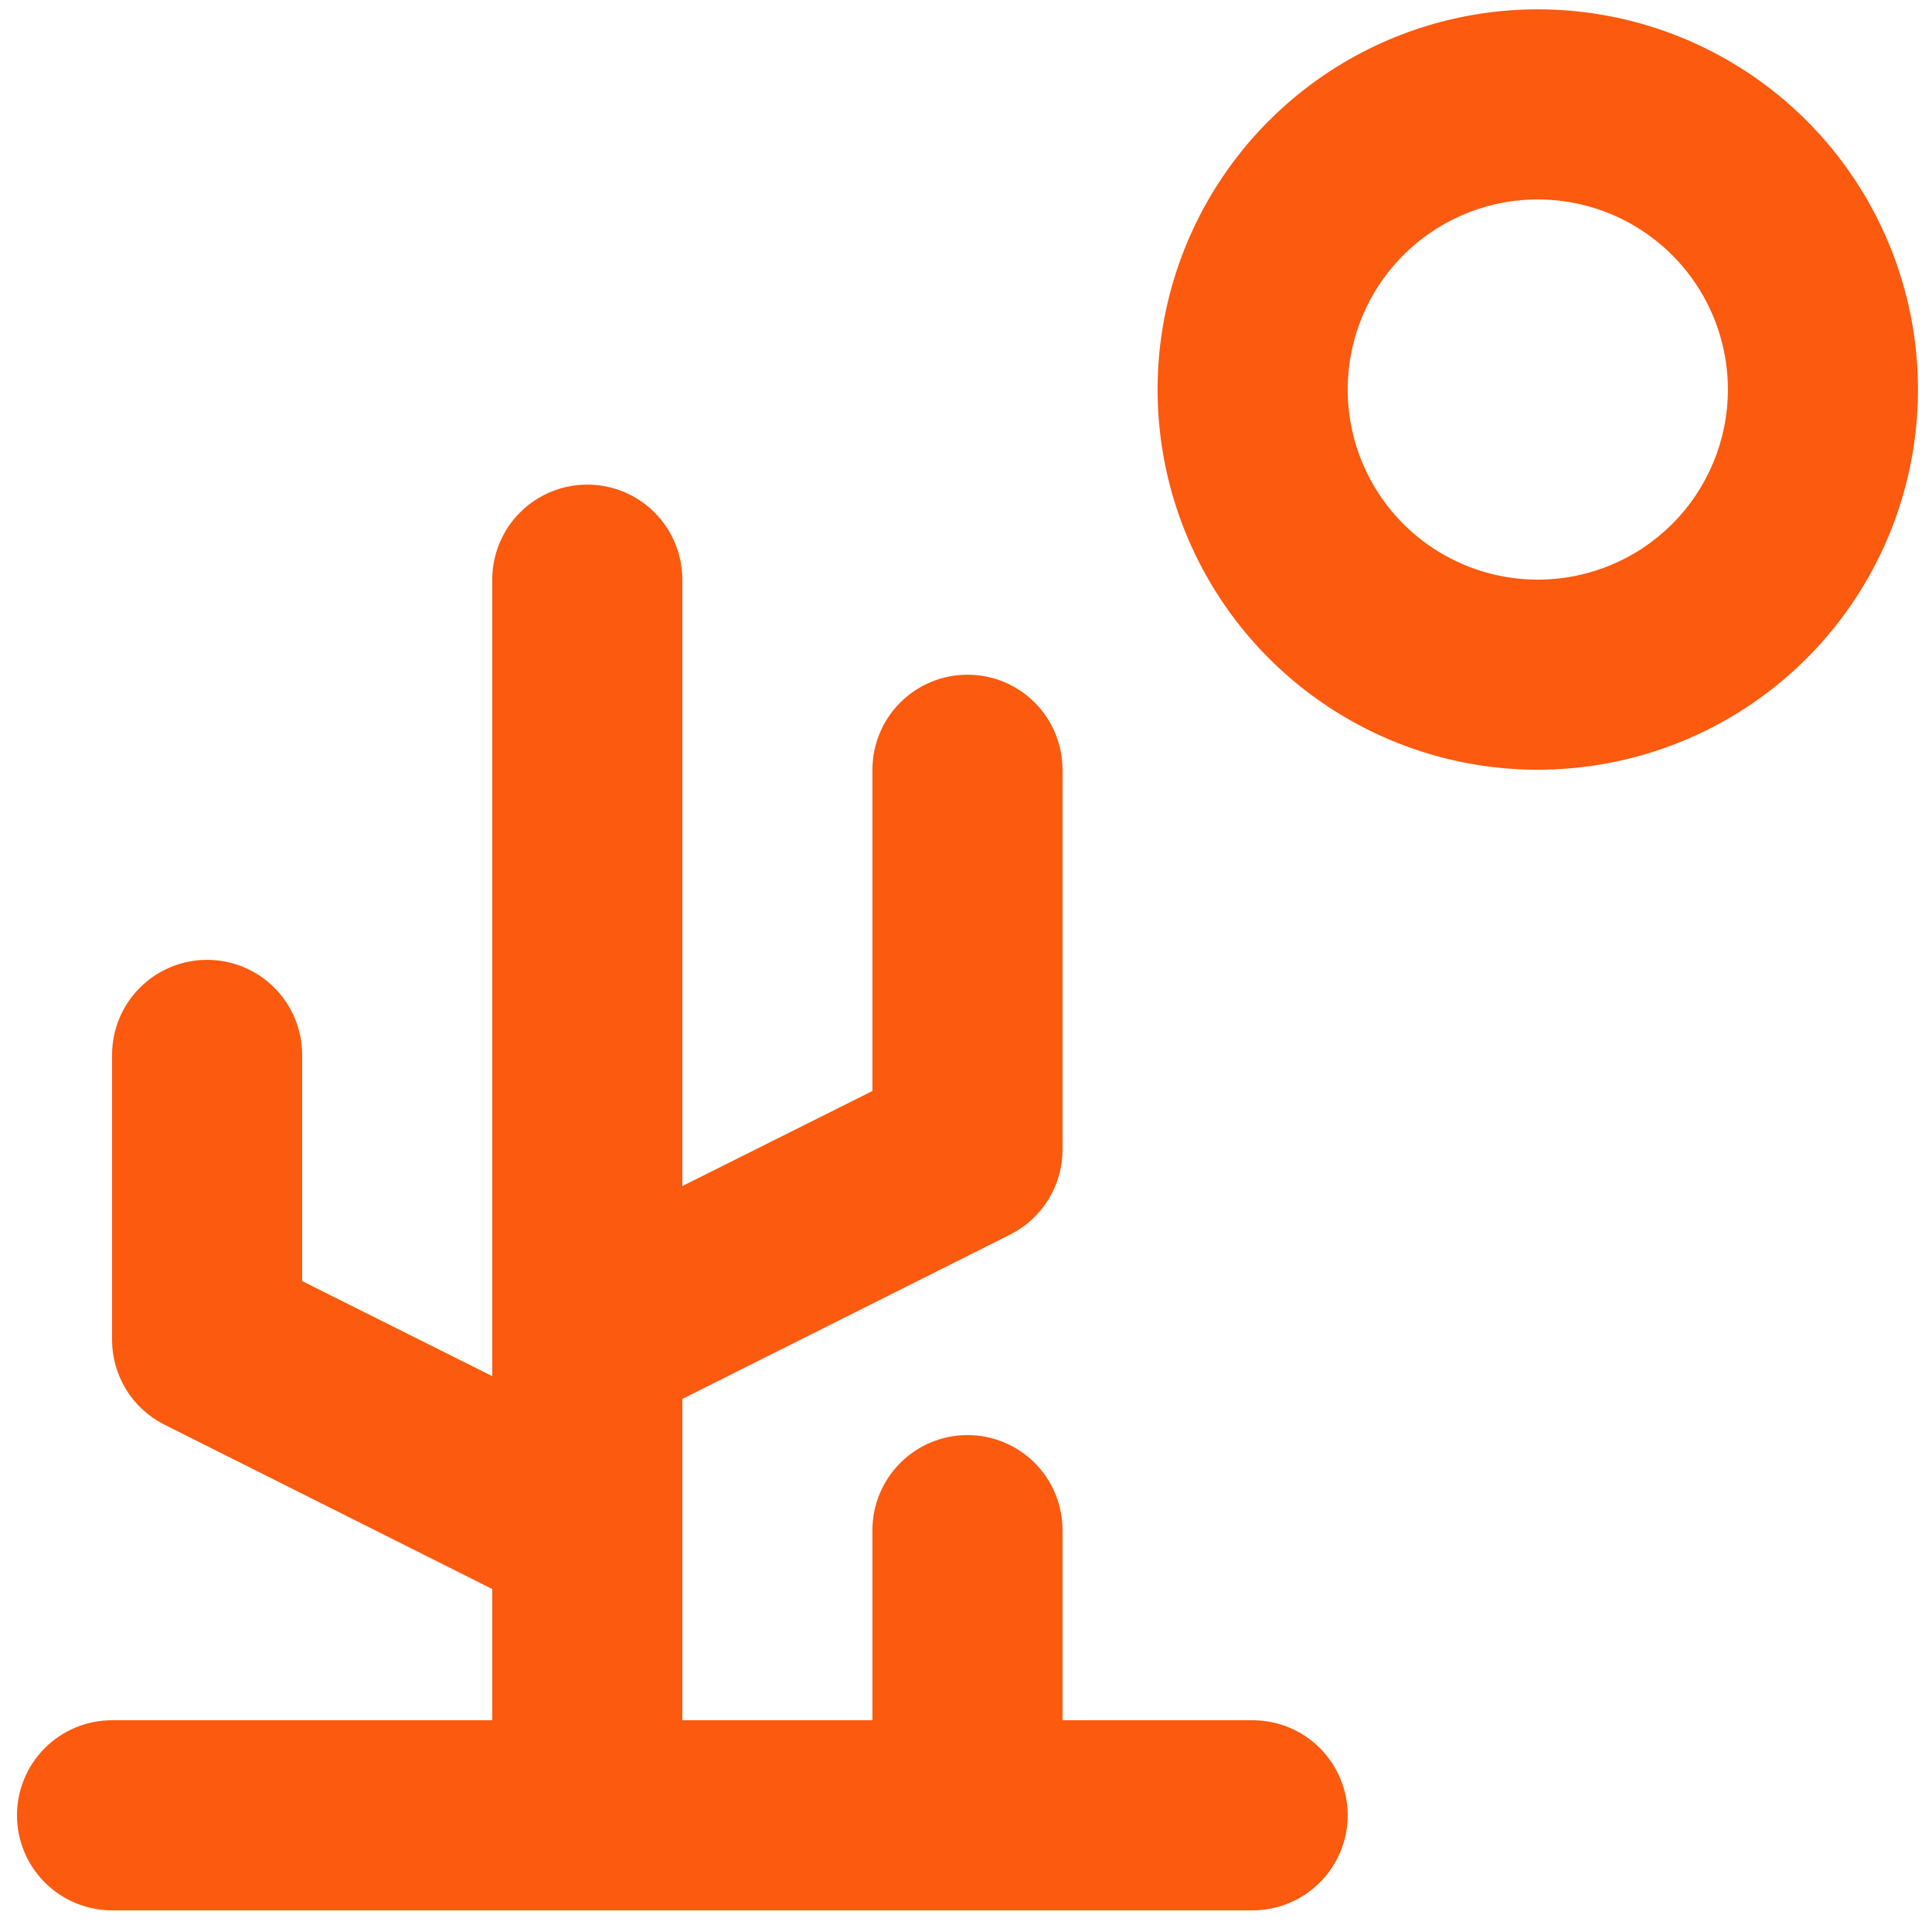 <?xml version="1.0" encoding="UTF-8"?>
<svg xmlns="http://www.w3.org/2000/svg" width="53" height="53" viewBox="0 0 53 53" fill="none">
  <path d="M42.186 0.256C40.123 0.256 38.106 0.868 36.391 2.014C34.676 3.16 33.339 4.789 32.55 6.695C31.76 8.601 31.554 10.698 31.956 12.721C32.359 14.744 33.352 16.603 34.811 18.061C36.269 19.52 38.128 20.513 40.151 20.916C42.174 21.318 44.271 21.111 46.177 20.322C48.083 19.533 49.712 18.196 50.858 16.481C52.004 14.765 52.615 12.749 52.615 10.686C52.615 7.92 51.517 5.267 49.561 3.311C47.605 1.355 44.952 0.256 42.186 0.256ZM42.186 15.901C41.154 15.901 40.146 15.595 39.288 15.022C38.431 14.449 37.762 13.635 37.368 12.682C36.973 11.729 36.87 10.68 37.071 9.669C37.272 8.657 37.769 7.728 38.498 6.999C39.227 6.269 40.157 5.773 41.168 5.571C42.18 5.37 43.228 5.474 44.181 5.868C45.134 6.263 45.949 6.931 46.522 7.789C47.095 8.647 47.401 9.655 47.401 10.686C47.401 12.069 46.851 13.396 45.873 14.374C44.895 15.352 43.569 15.901 42.186 15.901ZM34.363 47.191H29.148V41.976C29.148 41.284 28.874 40.621 28.385 40.132C27.896 39.643 27.232 39.368 26.541 39.368C25.849 39.368 25.186 39.643 24.697 40.132C24.208 40.621 23.933 41.284 23.933 41.976V47.191H18.718V38.377L27.714 33.867C28.144 33.65 28.506 33.318 28.759 32.909C29.012 32.499 29.147 32.027 29.148 31.546V21.116C29.148 20.424 28.874 19.761 28.385 19.272C27.896 18.783 27.232 18.509 26.541 18.509C25.849 18.509 25.186 18.783 24.697 19.272C24.208 19.761 23.933 20.424 23.933 21.116V29.929L18.718 32.537V15.901C18.718 15.21 18.444 14.546 17.955 14.057C17.466 13.568 16.803 13.294 16.111 13.294C15.419 13.294 14.756 13.568 14.267 14.057C13.778 14.546 13.504 15.21 13.504 15.901V37.752L8.289 35.144V28.938C8.289 28.247 8.014 27.584 7.525 27.095C7.036 26.606 6.373 26.331 5.681 26.331C4.99 26.331 4.326 26.606 3.837 27.095C3.348 27.584 3.074 28.247 3.074 28.938V36.761C3.075 37.242 3.21 37.714 3.463 38.124C3.716 38.533 4.078 38.865 4.508 39.081L13.504 43.592V47.191H3.074C2.382 47.191 1.719 47.465 1.23 47.954C0.741 48.443 0.466 49.106 0.466 49.798C0.466 50.49 0.741 51.153 1.23 51.642C1.719 52.131 2.382 52.406 3.074 52.406H34.363C35.055 52.406 35.718 52.131 36.207 51.642C36.696 51.153 36.971 50.49 36.971 49.798C36.971 49.106 36.696 48.443 36.207 47.954C35.718 47.465 35.055 47.191 34.363 47.191Z" fill="#FB5A0F"></path>
</svg>
